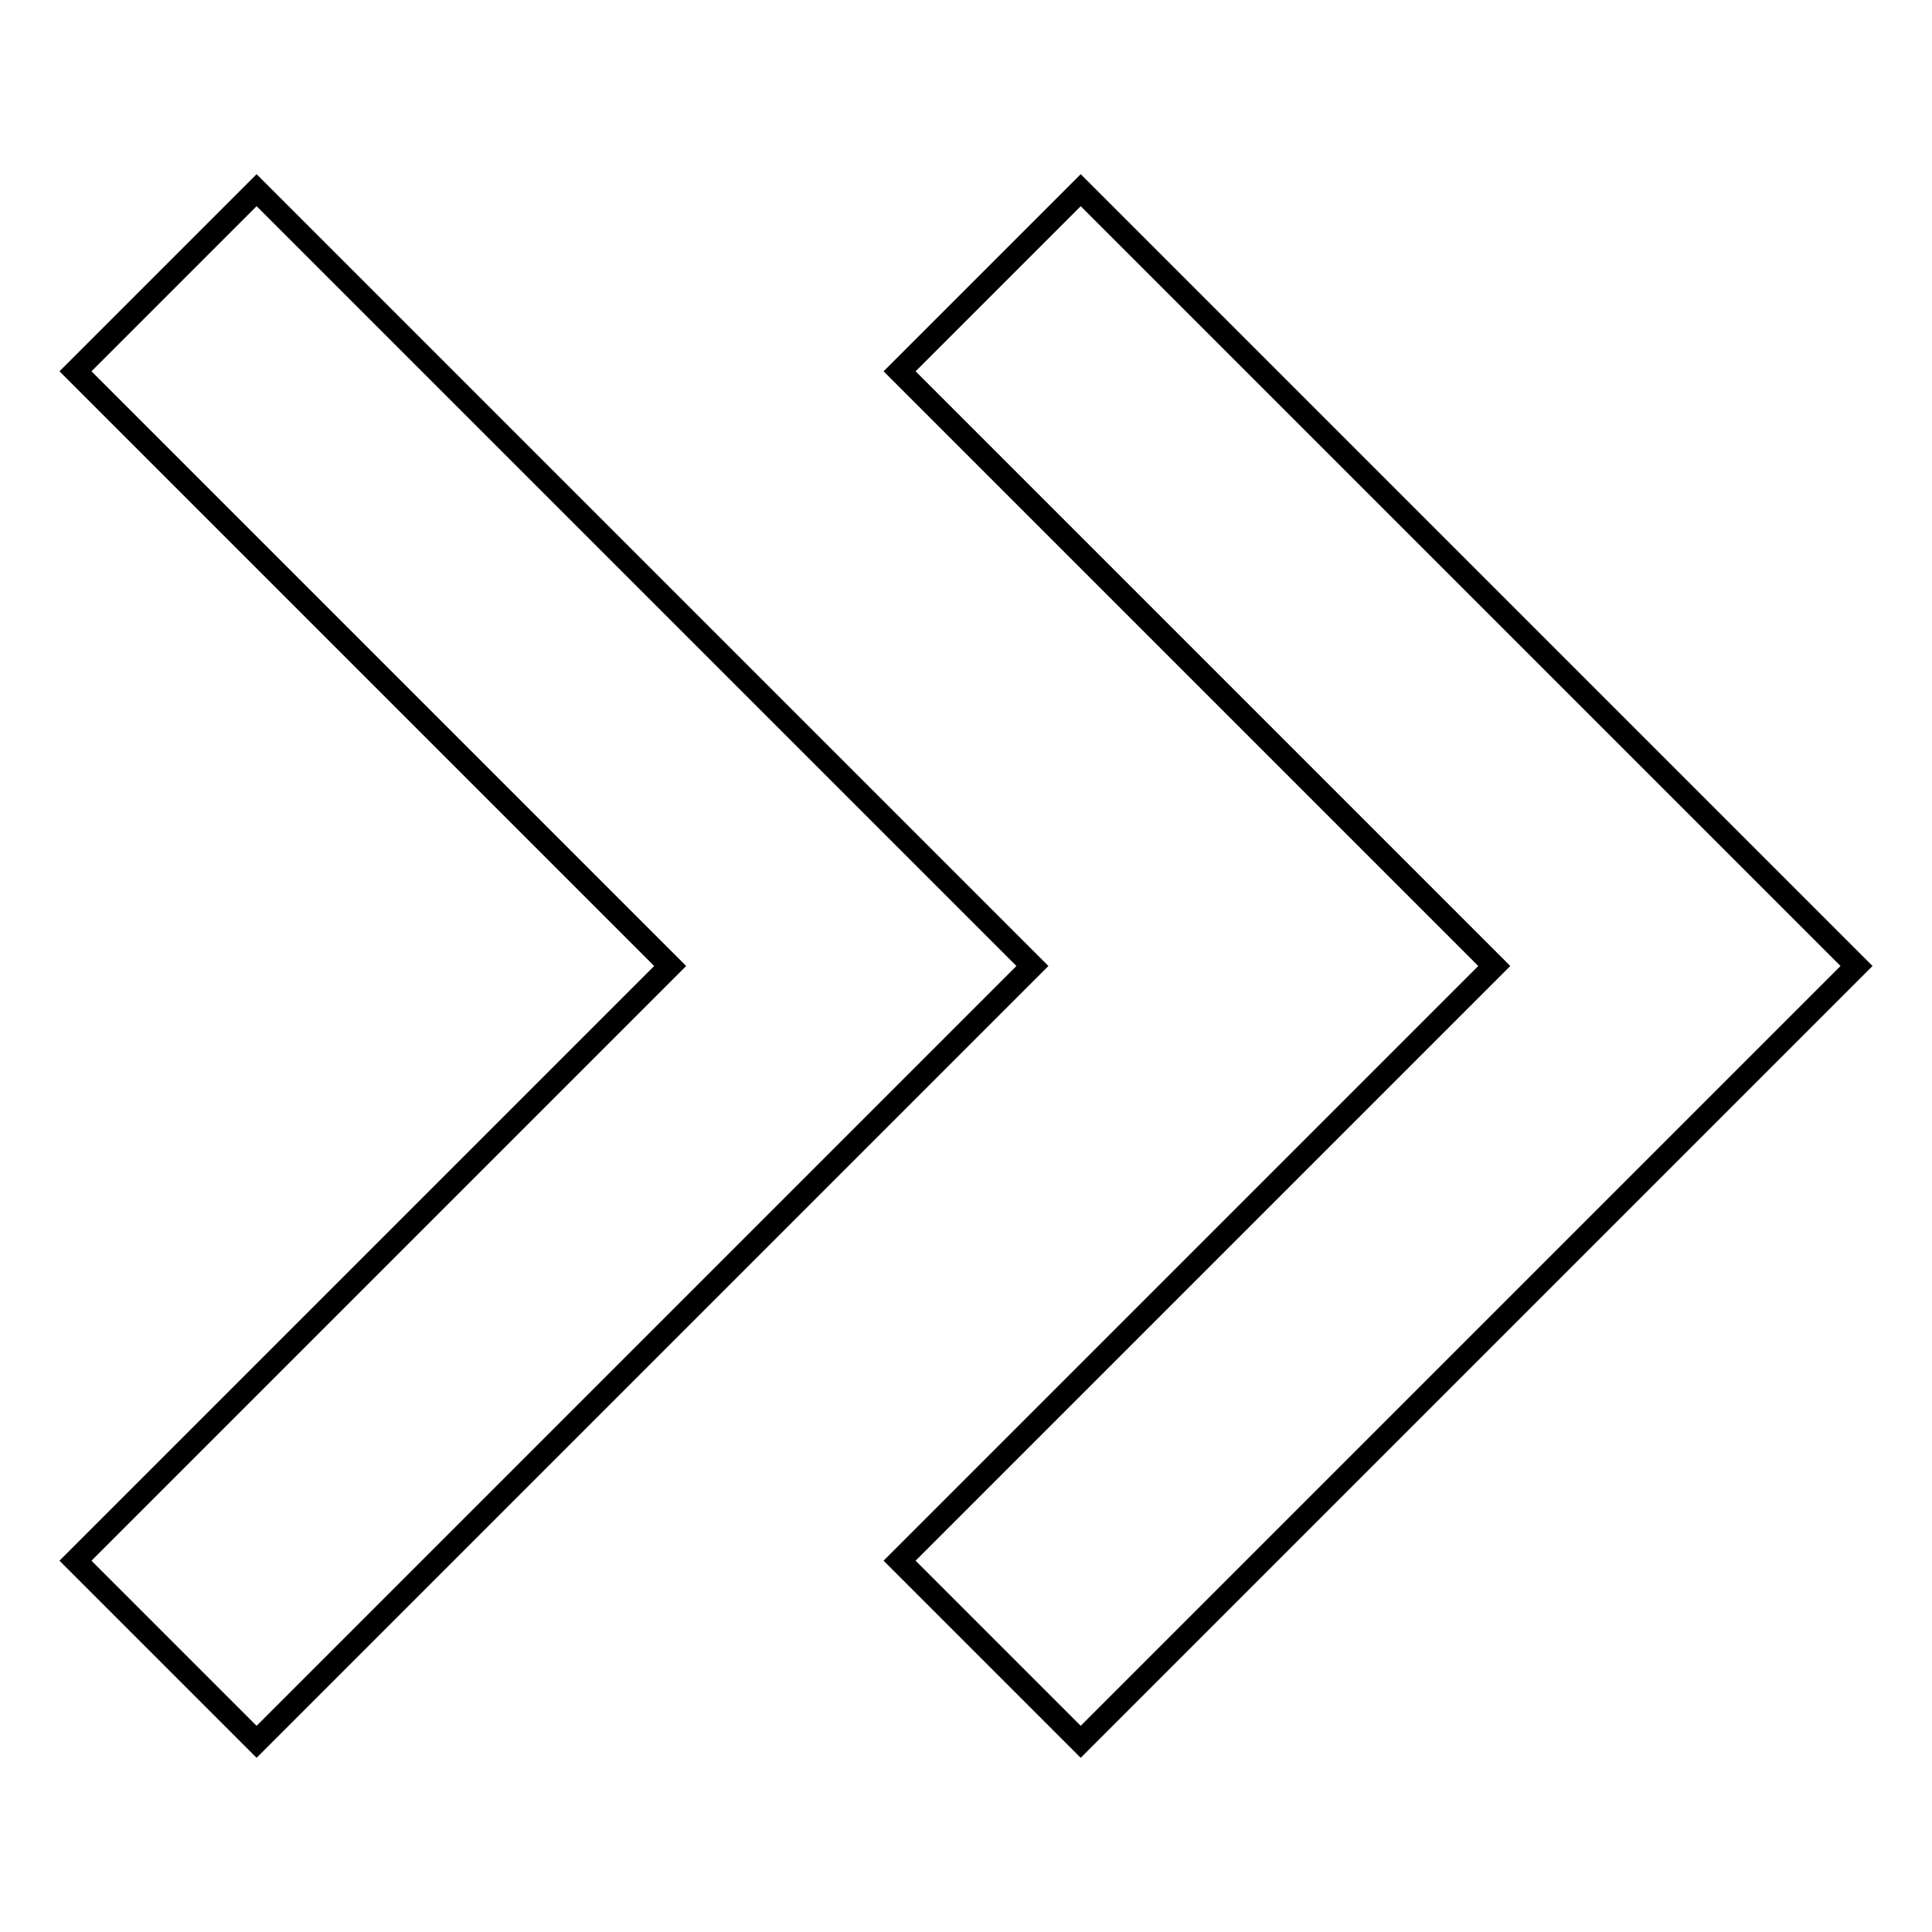 <?xml version="1.0" encoding="utf-8"?>
<!-- Svg Vector Icons : http://www.onlinewebfonts.com/icon -->
<!DOCTYPE svg PUBLIC "-//W3C//DTD SVG 1.1//EN" "http://www.w3.org/Graphics/SVG/1.1/DTD/svg11.dtd">
<svg version="1.1" xmlns="http://www.w3.org/2000/svg" xmlns:xlink="http://www.w3.org/1999/xlink" x="0px" y="0px" viewBox="0 0 256 256" enable-background="new 0 0 256 256" xml:space="preserve">
<g><g><path stroke-width="3" fill-opacity="0" stroke="#000000"  d="M119.2,49.2l24-24L246,128L143.2,230.8l-24-24L198,128L119.2,49.2z"/><path stroke-width="3" fill-opacity="0" stroke="#000000"  d="M10,49.2l24-24L136.8,128L34,230.8l-24-24L88.8,128L10,49.2z"/></g></g>
</svg>